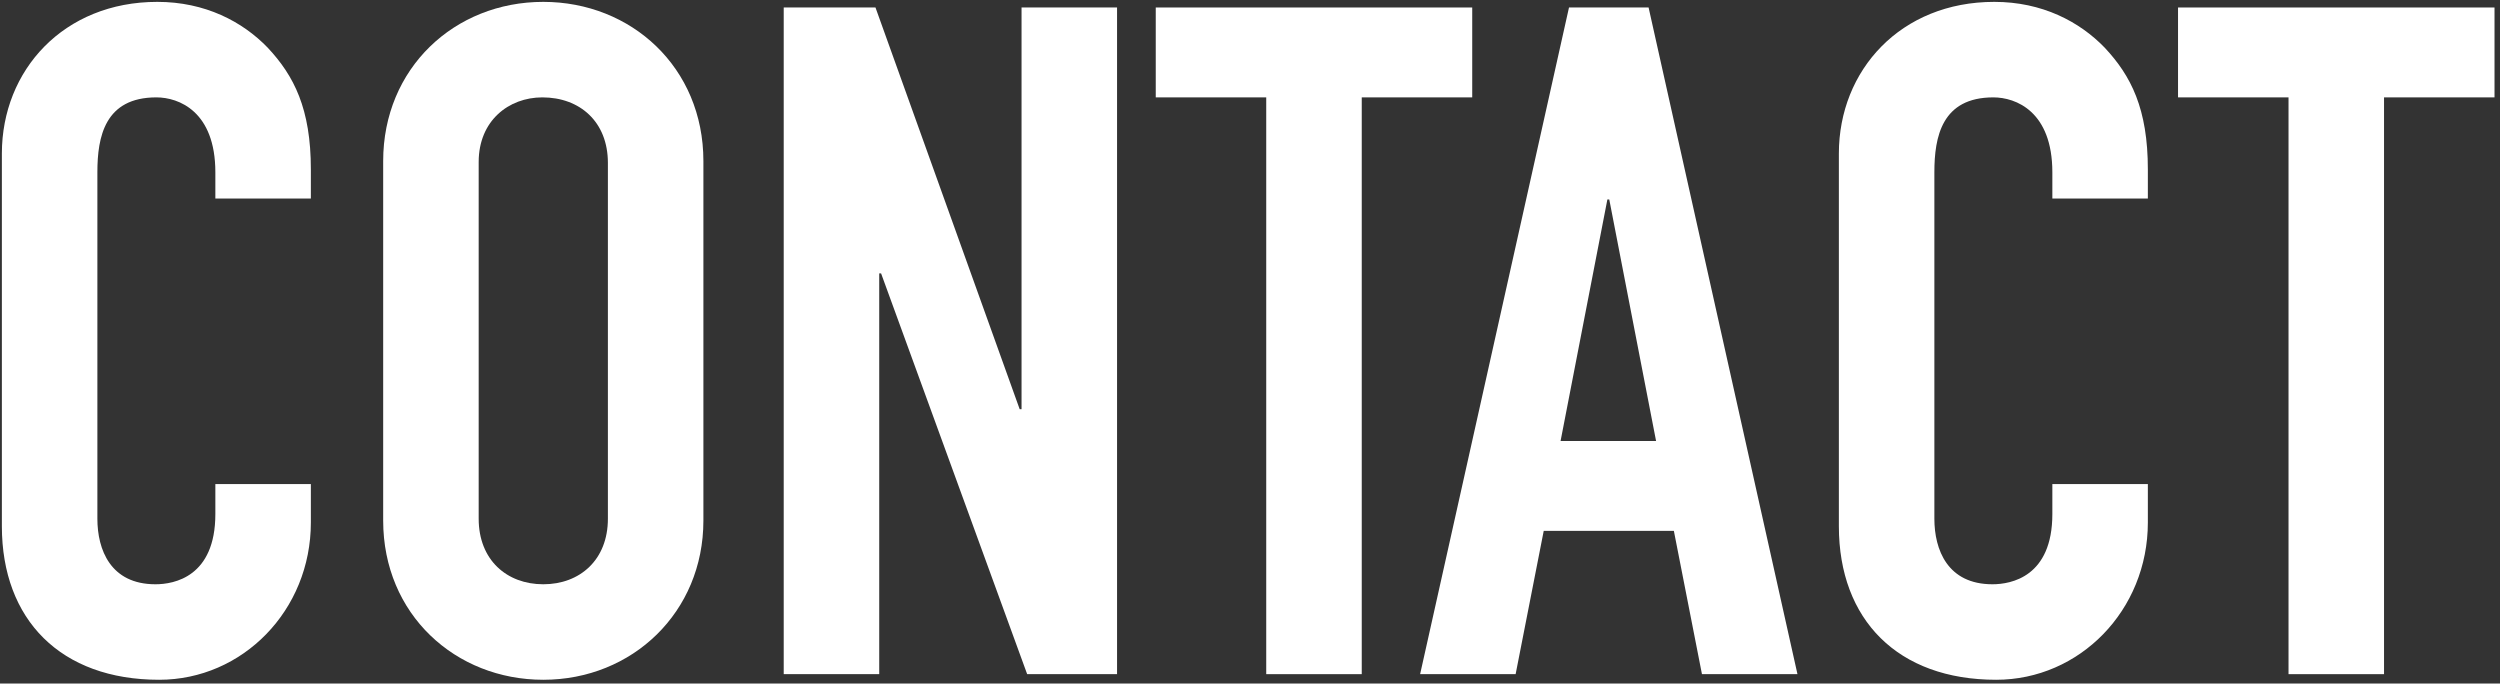 <svg width="267" height="73" viewBox="0 0 267 73" fill="none" xmlns="http://www.w3.org/2000/svg">
<rect x="0" y="0" width="267" height="73" fill="#333333" stroke="none"/>
<path d="M232.614 0.8H266.414V10.4H254.614V72H244.414V10.4H232.614V0.8Z" fill="url(#paint0_linear_173_207)"/>
<path d="M229.391 21.2H219.191V18.4C219.191 11.9 215.291 10.4 212.891 10.4C207.391 10.4 206.591 14.6 206.591 18.4V55.4C206.591 58.7 207.991 62.4 212.791 62.4C214.791 62.4 219.191 61.6 219.191 54.9V51.7H229.391V55.8C229.391 65.2 222.091 72.6 213.191 72.6C202.691 72.6 196.391 66.2 196.391 56.2V16.4C196.391 7.5 202.991 0.2 212.991 0.2C218.091 0.2 222.091 2.3 224.791 5.1C227.591 8.1 229.391 11.6 229.391 18.1V21.2Z" fill="url(#paint1_linear_173_207)"/>
<path d="M167.569 0.8H176.069L191.969 72H181.769L178.769 56.7H164.869L161.869 72H151.669L167.569 0.8ZM171.669 21.3L166.669 47.1H176.869L171.869 21.3H171.669Z" fill="url(#paint2_linear_173_207)"/>
<path d="M123.434 0.8H157.234V10.4H145.434V72H135.234V10.4H123.434V0.8Z" fill="url(#paint3_linear_173_207)"/>
<path d="M83.701 0.8H93.501L108.901 43.7H109.101V0.8H119.301V72H109.701L94.101 29.2H93.901V72H83.701V0.8Z" fill="url(#paint4_linear_173_207)"/>
<path d="M75.123 17.2V55.6C75.123 65.4 67.523 72.6 58.023 72.6C48.623 72.6 40.923 65.6 40.923 55.6V17.2C40.923 7.3 48.523 0.2 58.023 0.2C67.423 0.2 75.123 7.2 75.123 17.2ZM51.123 17.3V55.4C51.123 59.8 54.123 62.4 58.023 62.4C61.923 62.4 64.923 59.8 64.923 55.4V17.4C64.923 13 61.923 10.4 57.923 10.4C54.323 10.4 51.123 12.9 51.123 17.3Z" fill="url(#paint5_linear_173_207)"/>
<path d="M33.2 21.2H23V18.4C23 11.9 19.1 10.4 16.7 10.4C11.2 10.4 10.4 14.6 10.4 18.4V55.4C10.4 58.7 11.8 62.4 16.6 62.4C18.6 62.4 23 61.6 23 54.9V51.7H33.2V55.8C33.2 65.2 25.9 72.6 17 72.6C6.5 72.6 0.2 66.2 0.2 56.2V16.4C0.2 7.5 6.8 0.2 16.8 0.2C21.9 0.2 25.9 2.3 28.6 5.1C31.4 8.1 33.2 11.6 33.2 18.1V21.2Z" fill="url(#paint6_linear_173_207)"/>
<defs>
<linearGradient id="paint0_linear_173_207" x1="22.077" y1="51" x2="252.172" y2="51" gradientUnits="userSpaceOnUse">
<stop stop-color="#FFF"/>
<stop offset="1" stop-color="#FFF"/>
</linearGradient>
<linearGradient id="paint1_linear_173_207" x1="22.077" y1="51" x2="252.172" y2="51" gradientUnits="userSpaceOnUse">
<stop stop-color="#FFF"/>
<stop offset="1" stop-color="#FFF"/>
</linearGradient>
<linearGradient id="paint2_linear_173_207" x1="22.077" y1="51" x2="252.172" y2="51" gradientUnits="userSpaceOnUse">
<stop stop-color="#FFF"/>
<stop offset="1" stop-color="#FFF"/>
</linearGradient>
<linearGradient id="paint3_linear_173_207" x1="22.077" y1="51" x2="252.172" y2="51" gradientUnits="userSpaceOnUse">
<stop stop-color="#FFF"/>
<stop offset="1" stop-color="#FFF"/>
</linearGradient>
<linearGradient id="paint4_linear_173_207" x1="22.077" y1="51" x2="252.172" y2="51" gradientUnits="userSpaceOnUse">
<stop stop-color="#FFF"/>
<stop offset="1" stop-color="#FFF"/>
</linearGradient>
<linearGradient id="paint5_linear_173_207" x1="22.077" y1="51" x2="252.172" y2="51" gradientUnits="userSpaceOnUse">
<stop stop-color="#FFF"/>
<stop offset="1" stop-color="#FFF"/>
</linearGradient>
<linearGradient id="paint6_linear_173_207" x1="22.077" y1="51" x2="252.172" y2="51" gradientUnits="userSpaceOnUse">
<stop stop-color="#FFF"/>
<stop offset="1" stop-color="#FFF"/>
</linearGradient>
</defs>
</svg>
